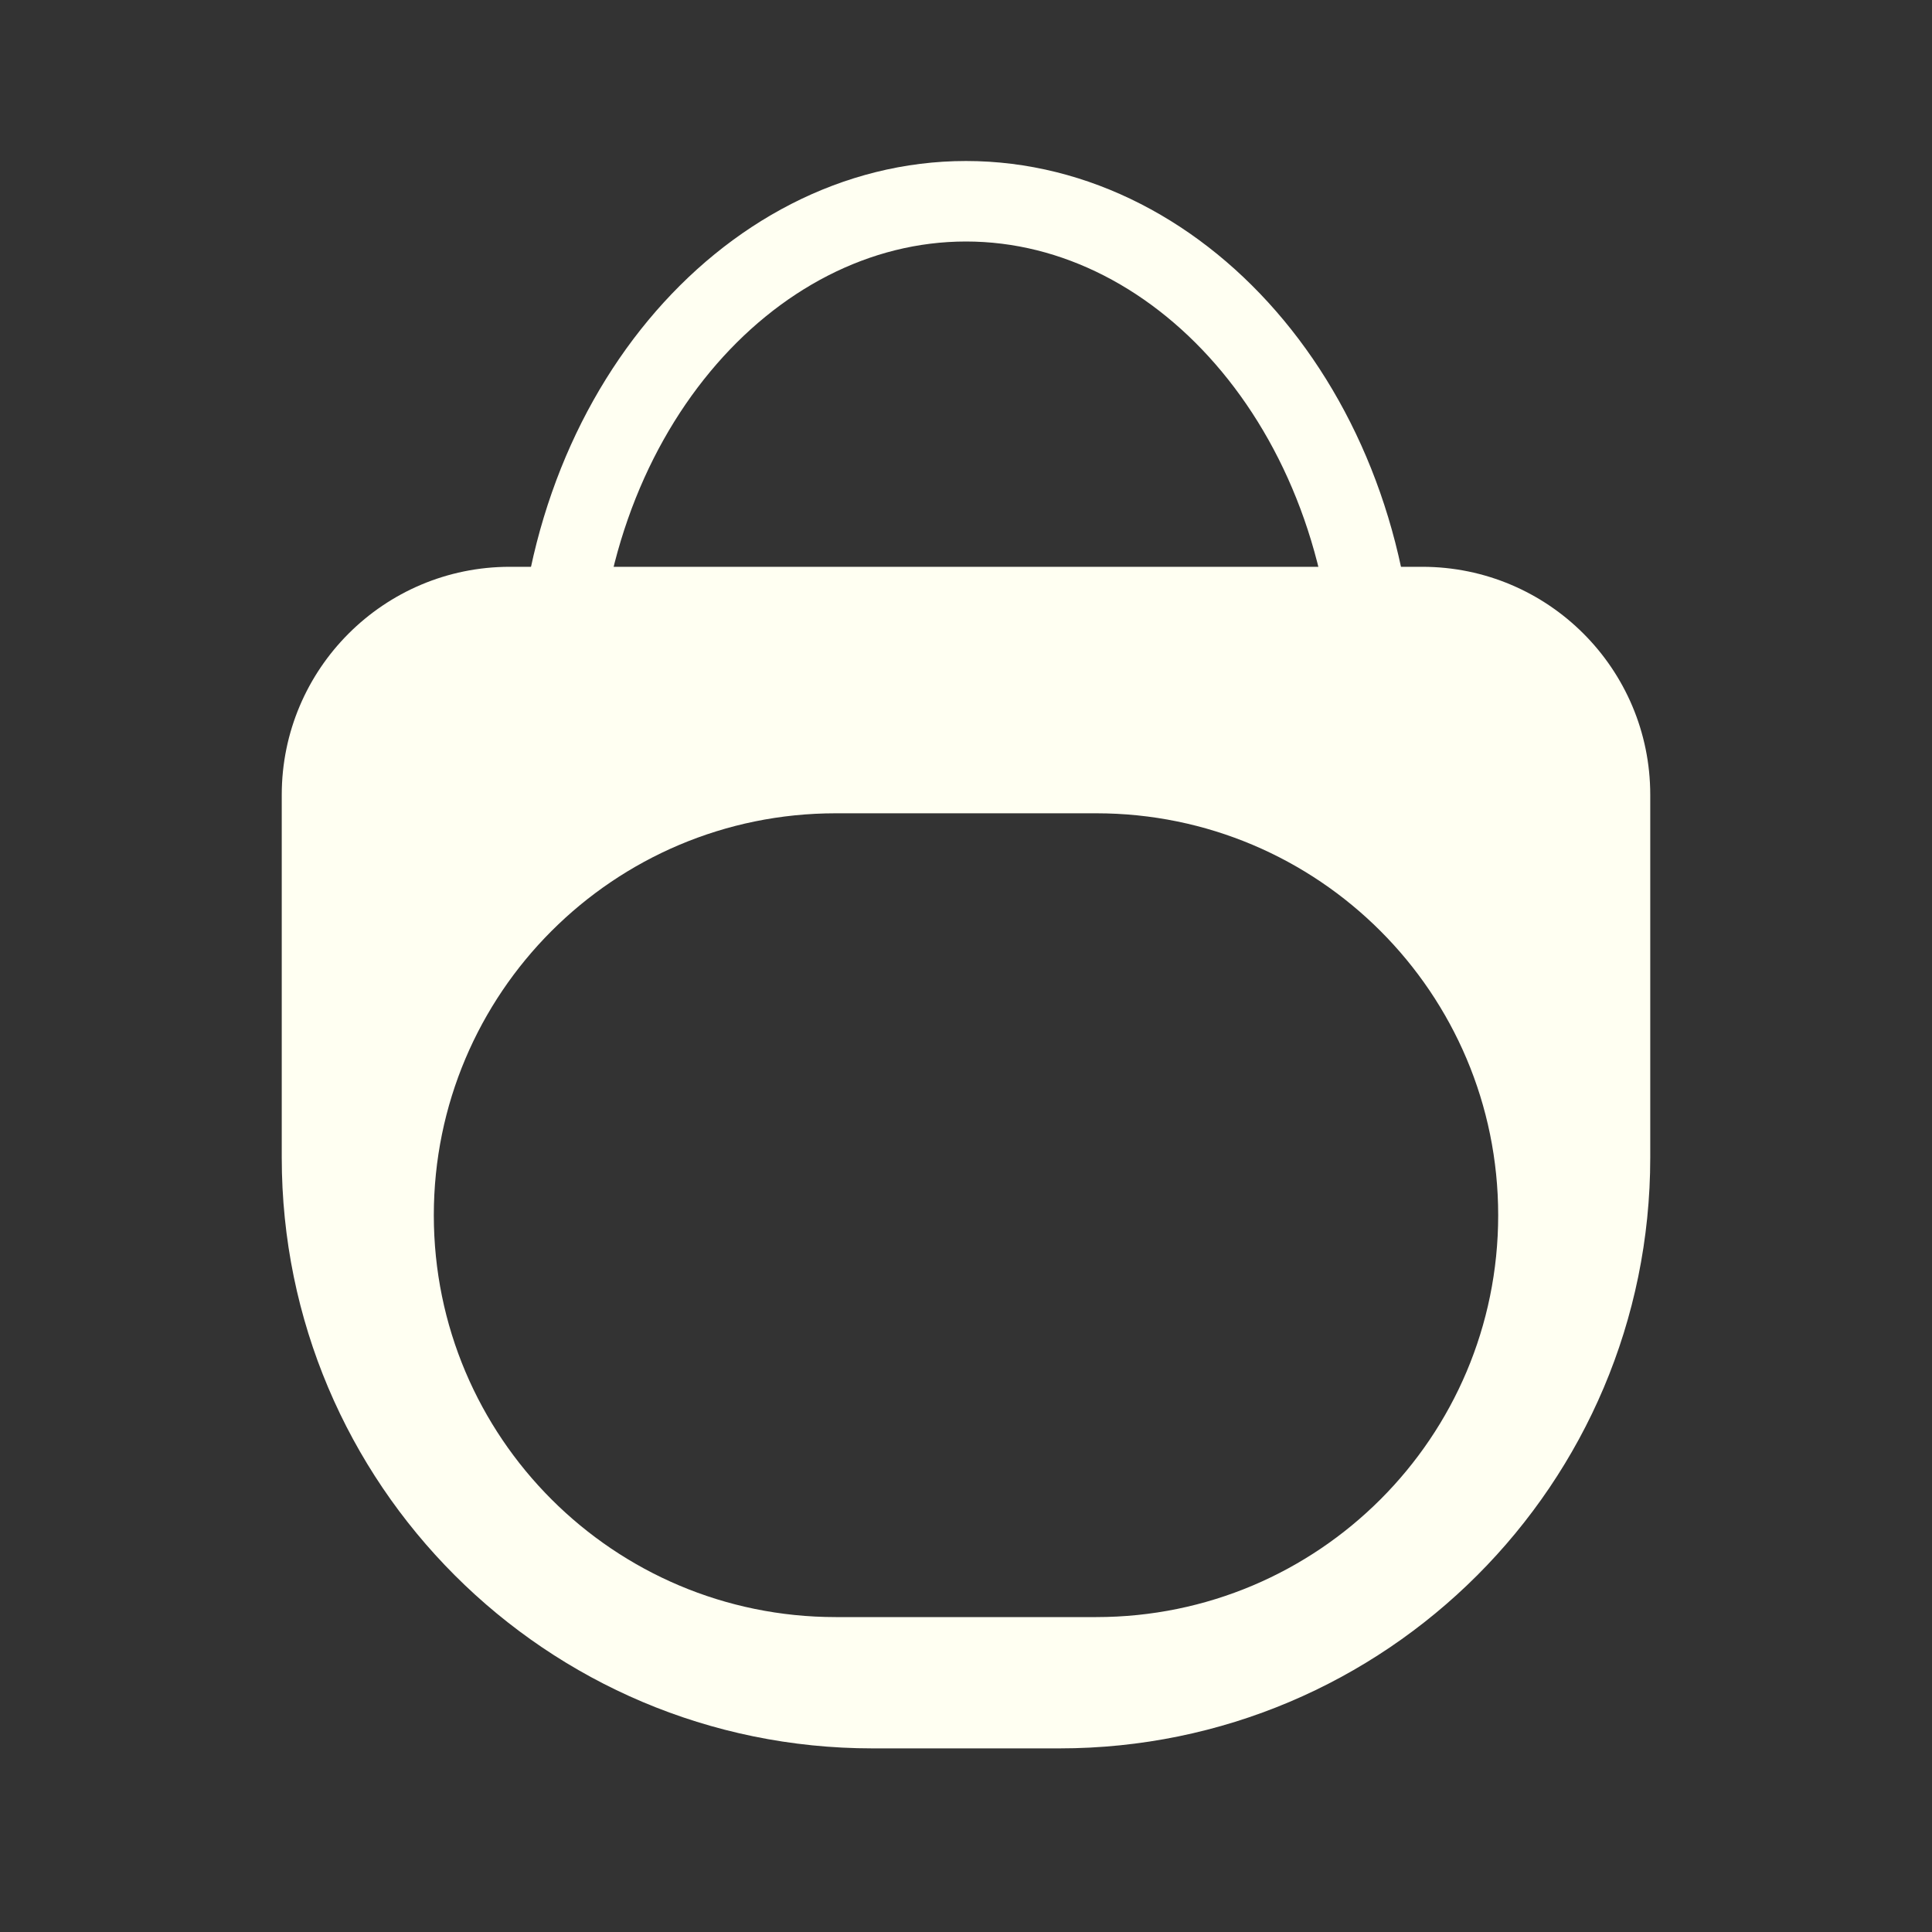 <svg width="24" height="24" viewBox="0 0 24 24" fill="none" xmlns="http://www.w3.org/2000/svg">
<rect x="0" y="0" width="24" height="24" fill="#333333" stroke="none"/>
<path d="M10.839 21.719C6.786 21.719 3.5 18.433 3.5 14.38V9.874C3.5 8.31 4.769 7.041 6.333 7.041H8.222H15.778H17.667C19.232 7.041 20.5 8.31 20.5 9.874V14.38C20.5 18.433 17.214 21.719 13.161 21.719H10.839ZM5.389 15.096C5.389 17.853 7.624 20.088 10.382 20.088H13.618C16.376 20.088 18.611 17.853 18.611 15.096C18.611 12.338 16.376 10.103 13.618 10.103H12H10.382C7.624 10.103 5.389 12.338 5.389 15.096Z" fill="#FFFFF2"/>
<path d="M17.084 8.76C17.084 9.207 17.046 9.493 16.993 9.668C16.965 9.761 16.939 9.802 16.926 9.819C16.907 9.82 16.862 9.818 16.775 9.792C16.63 9.748 16.441 9.657 16.194 9.519C16.044 9.434 15.871 9.33 15.683 9.216C15.299 8.985 14.849 8.714 14.395 8.49C13.695 8.144 12.881 7.849 12 7.849C11.119 7.849 10.305 8.144 9.605 8.49C9.151 8.714 8.701 8.985 8.317 9.216C8.128 9.33 7.956 9.434 7.806 9.519C7.559 9.657 7.37 9.748 7.225 9.792C7.138 9.818 7.093 9.82 7.074 9.819C7.061 9.802 7.035 9.761 7.007 9.668C6.954 9.493 6.916 9.207 6.916 8.76C6.916 5.209 9.277 2.5 12 2.5C14.723 2.5 17.084 5.209 17.084 8.76ZM16.917 9.827C16.917 9.827 16.918 9.826 16.92 9.825C16.918 9.827 16.917 9.828 16.917 9.827ZM7.083 9.827C7.083 9.828 7.082 9.827 7.08 9.825C7.082 9.826 7.083 9.827 7.083 9.827Z" stroke="#FFFFF2"/>
</svg>
